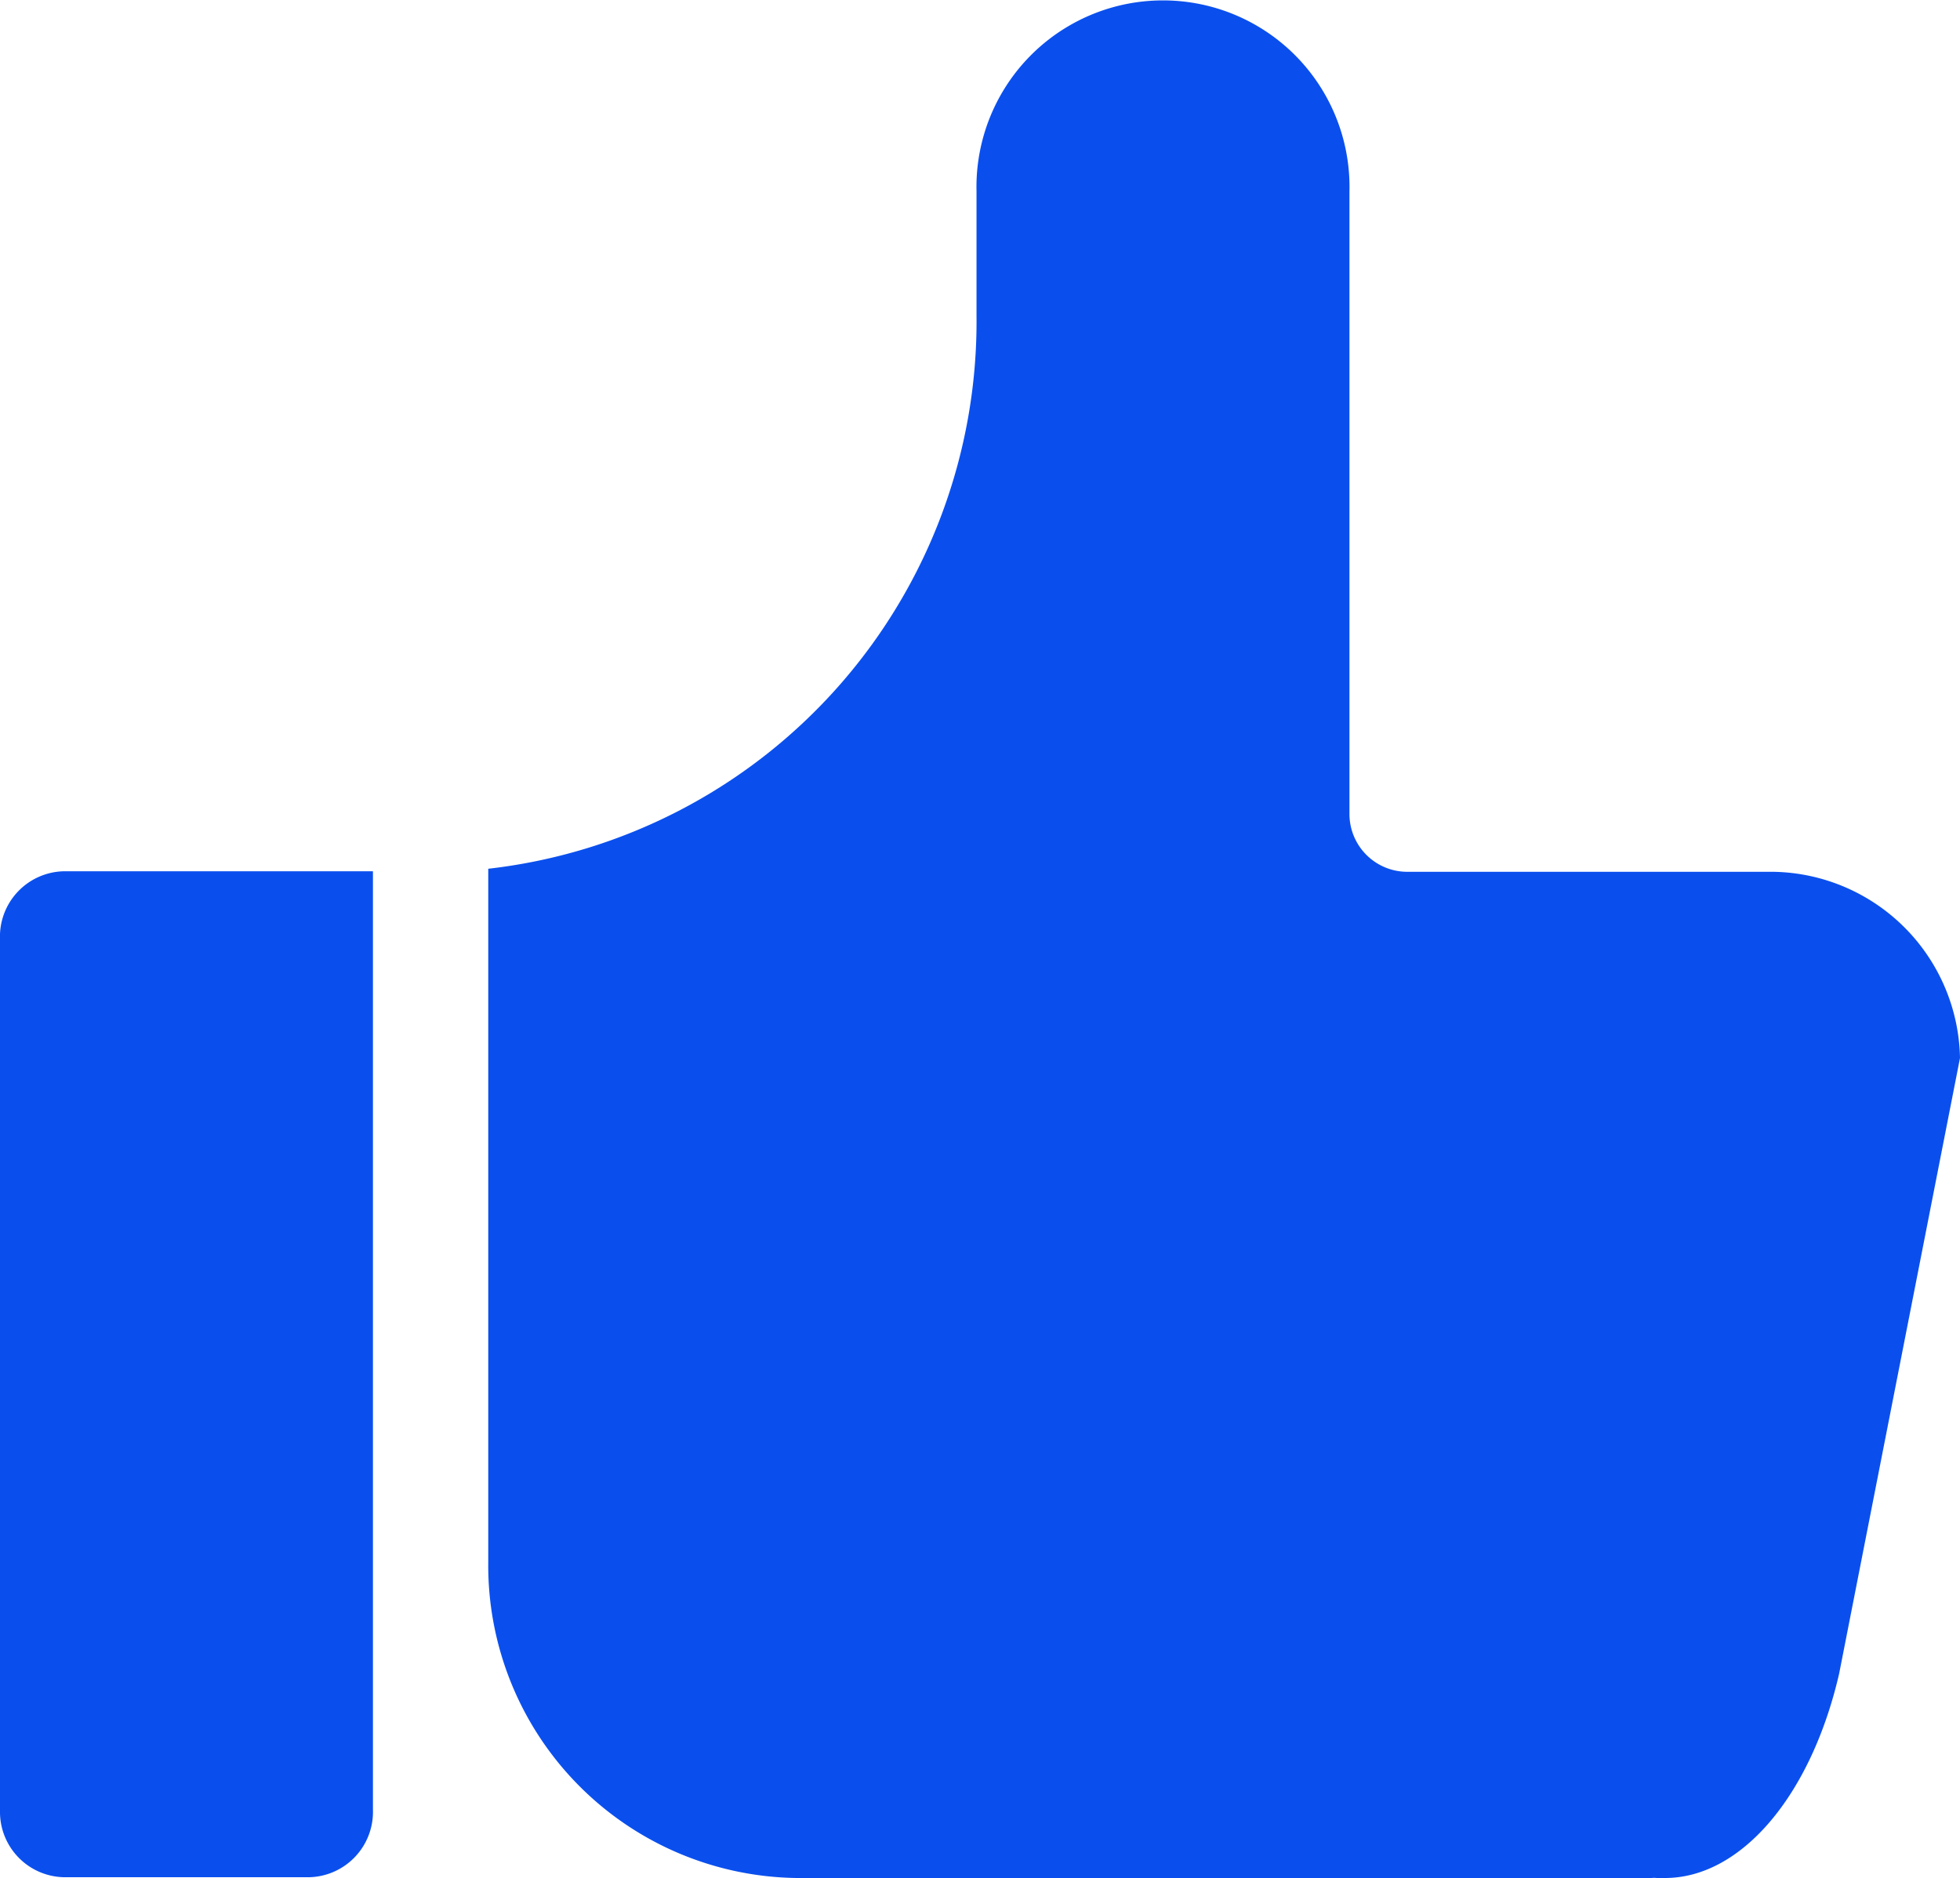 <svg xmlns="http://www.w3.org/2000/svg" width="18" height="17.244" viewBox="0 0 18 17.244"><g id="グループ_342" transform="translate(-3.5 -4.499)"><path id="前面オブジェクトで型抜き_1" d="M15.291 17.244a.7.7 0 01-.078 0 .2.2 0 00-.044 0H7.317a2.87 2.87 0 01-2.833-2.9V7.977A5.057 5.057 0 008.968 2.9V1.758a1.713 1.713 0 113.425 0v5.717a.531.531 0 00.529.53h3.366A1.743 1.743 0 0118 9.715l-1.11 5.653c-.259 1.122-.901 1.876-1.599 1.876zm-12.458-.007H.593A.6.6 0 010 16.624v-8A.6.6 0 01.593 8h2.832v8.619a.6.6 0 01-.592.618z" transform="translate(3.5 4.499)" fill="#0a4fee"/></g></svg>
